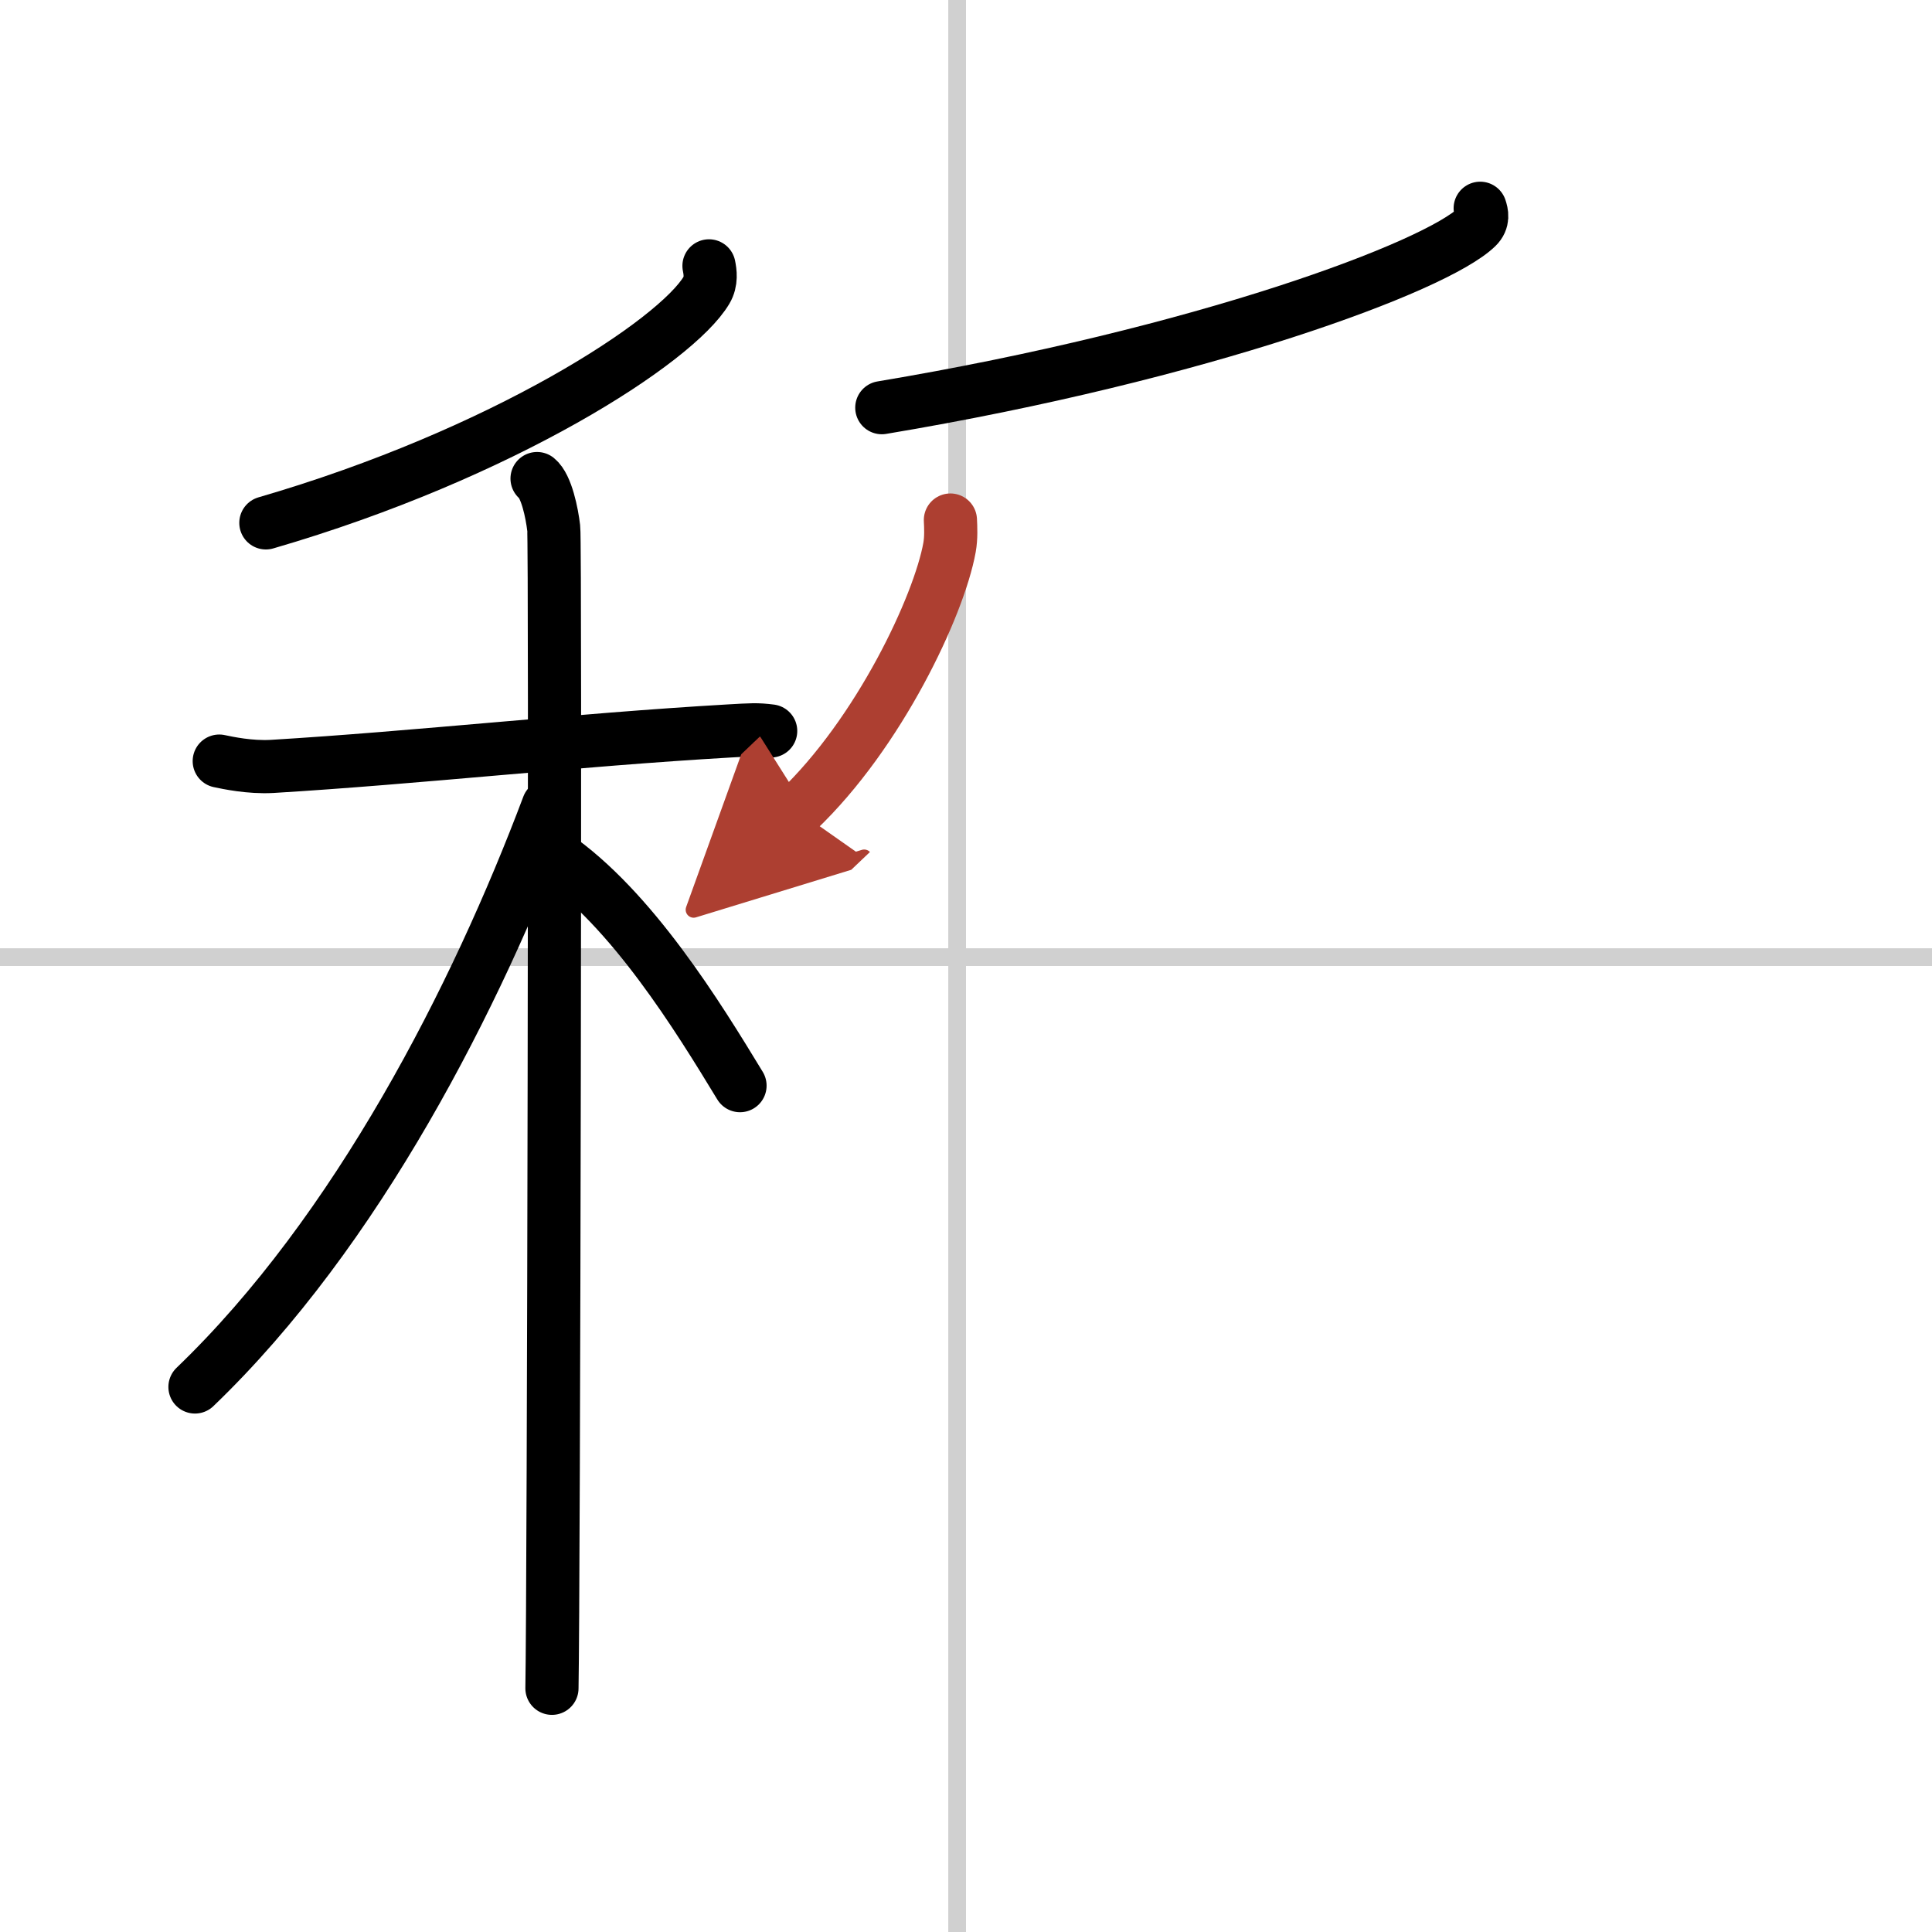 <svg width="400" height="400" viewBox="0 0 109 109" xmlns="http://www.w3.org/2000/svg"><defs><marker id="a" markerWidth="4" orient="auto" refX="1" refY="5" viewBox="0 0 10 10"><polyline points="0 0 10 5 0 10 1 5" fill="#ad3f31" stroke="#ad3f31"/></marker></defs><g fill="none" stroke="#000" stroke-linecap="round" stroke-linejoin="round" stroke-width="3"><rect width="100%" height="100%" fill="#fff" stroke="#fff"/><line x1="54" x2="54" y2="109" stroke="#d0d0d0" stroke-width="1"/><line x2="109" y1="54" y2="54" stroke="#d0d0d0" stroke-width="1"/><path d="M40,15c0.07,0.34,0.15,0.88-0.14,1.37C38.15,19.26,28.38,25.61,15,29.5"/><path d="m12.37 42.94c0.47 0.1 1.73 0.37 2.98 0.3 8.14-0.49 17.15-1.5 25.78-2 1.25-0.07 1.57-0.1 2.35 0"/><path d="m30.3 27c0.53 0.43 0.84 1.94 0.94 2.8 0.11 0.86 0 60.07-0.1 65.45"/><path d="m30.93 45.47c-4.04 10.74-10.78 24-19.93 32.78"/><path d="m31.25 48.25c4.4 3.03 8.13 9.1 10.5 13"/><path d="m83.51 11.75c0.09 0.27 0.2 0.68-0.19 1.06-2.3 2.24-15.5 7.17-33.57 10.19"/><path d="m53.62 29.34c0.02 0.39 0.05 1-0.05 1.55-0.59 3.27-3.96 10.46-8.57 14.85" marker-end="url(#a)" stroke="#ad3f31"/></g></svg>
